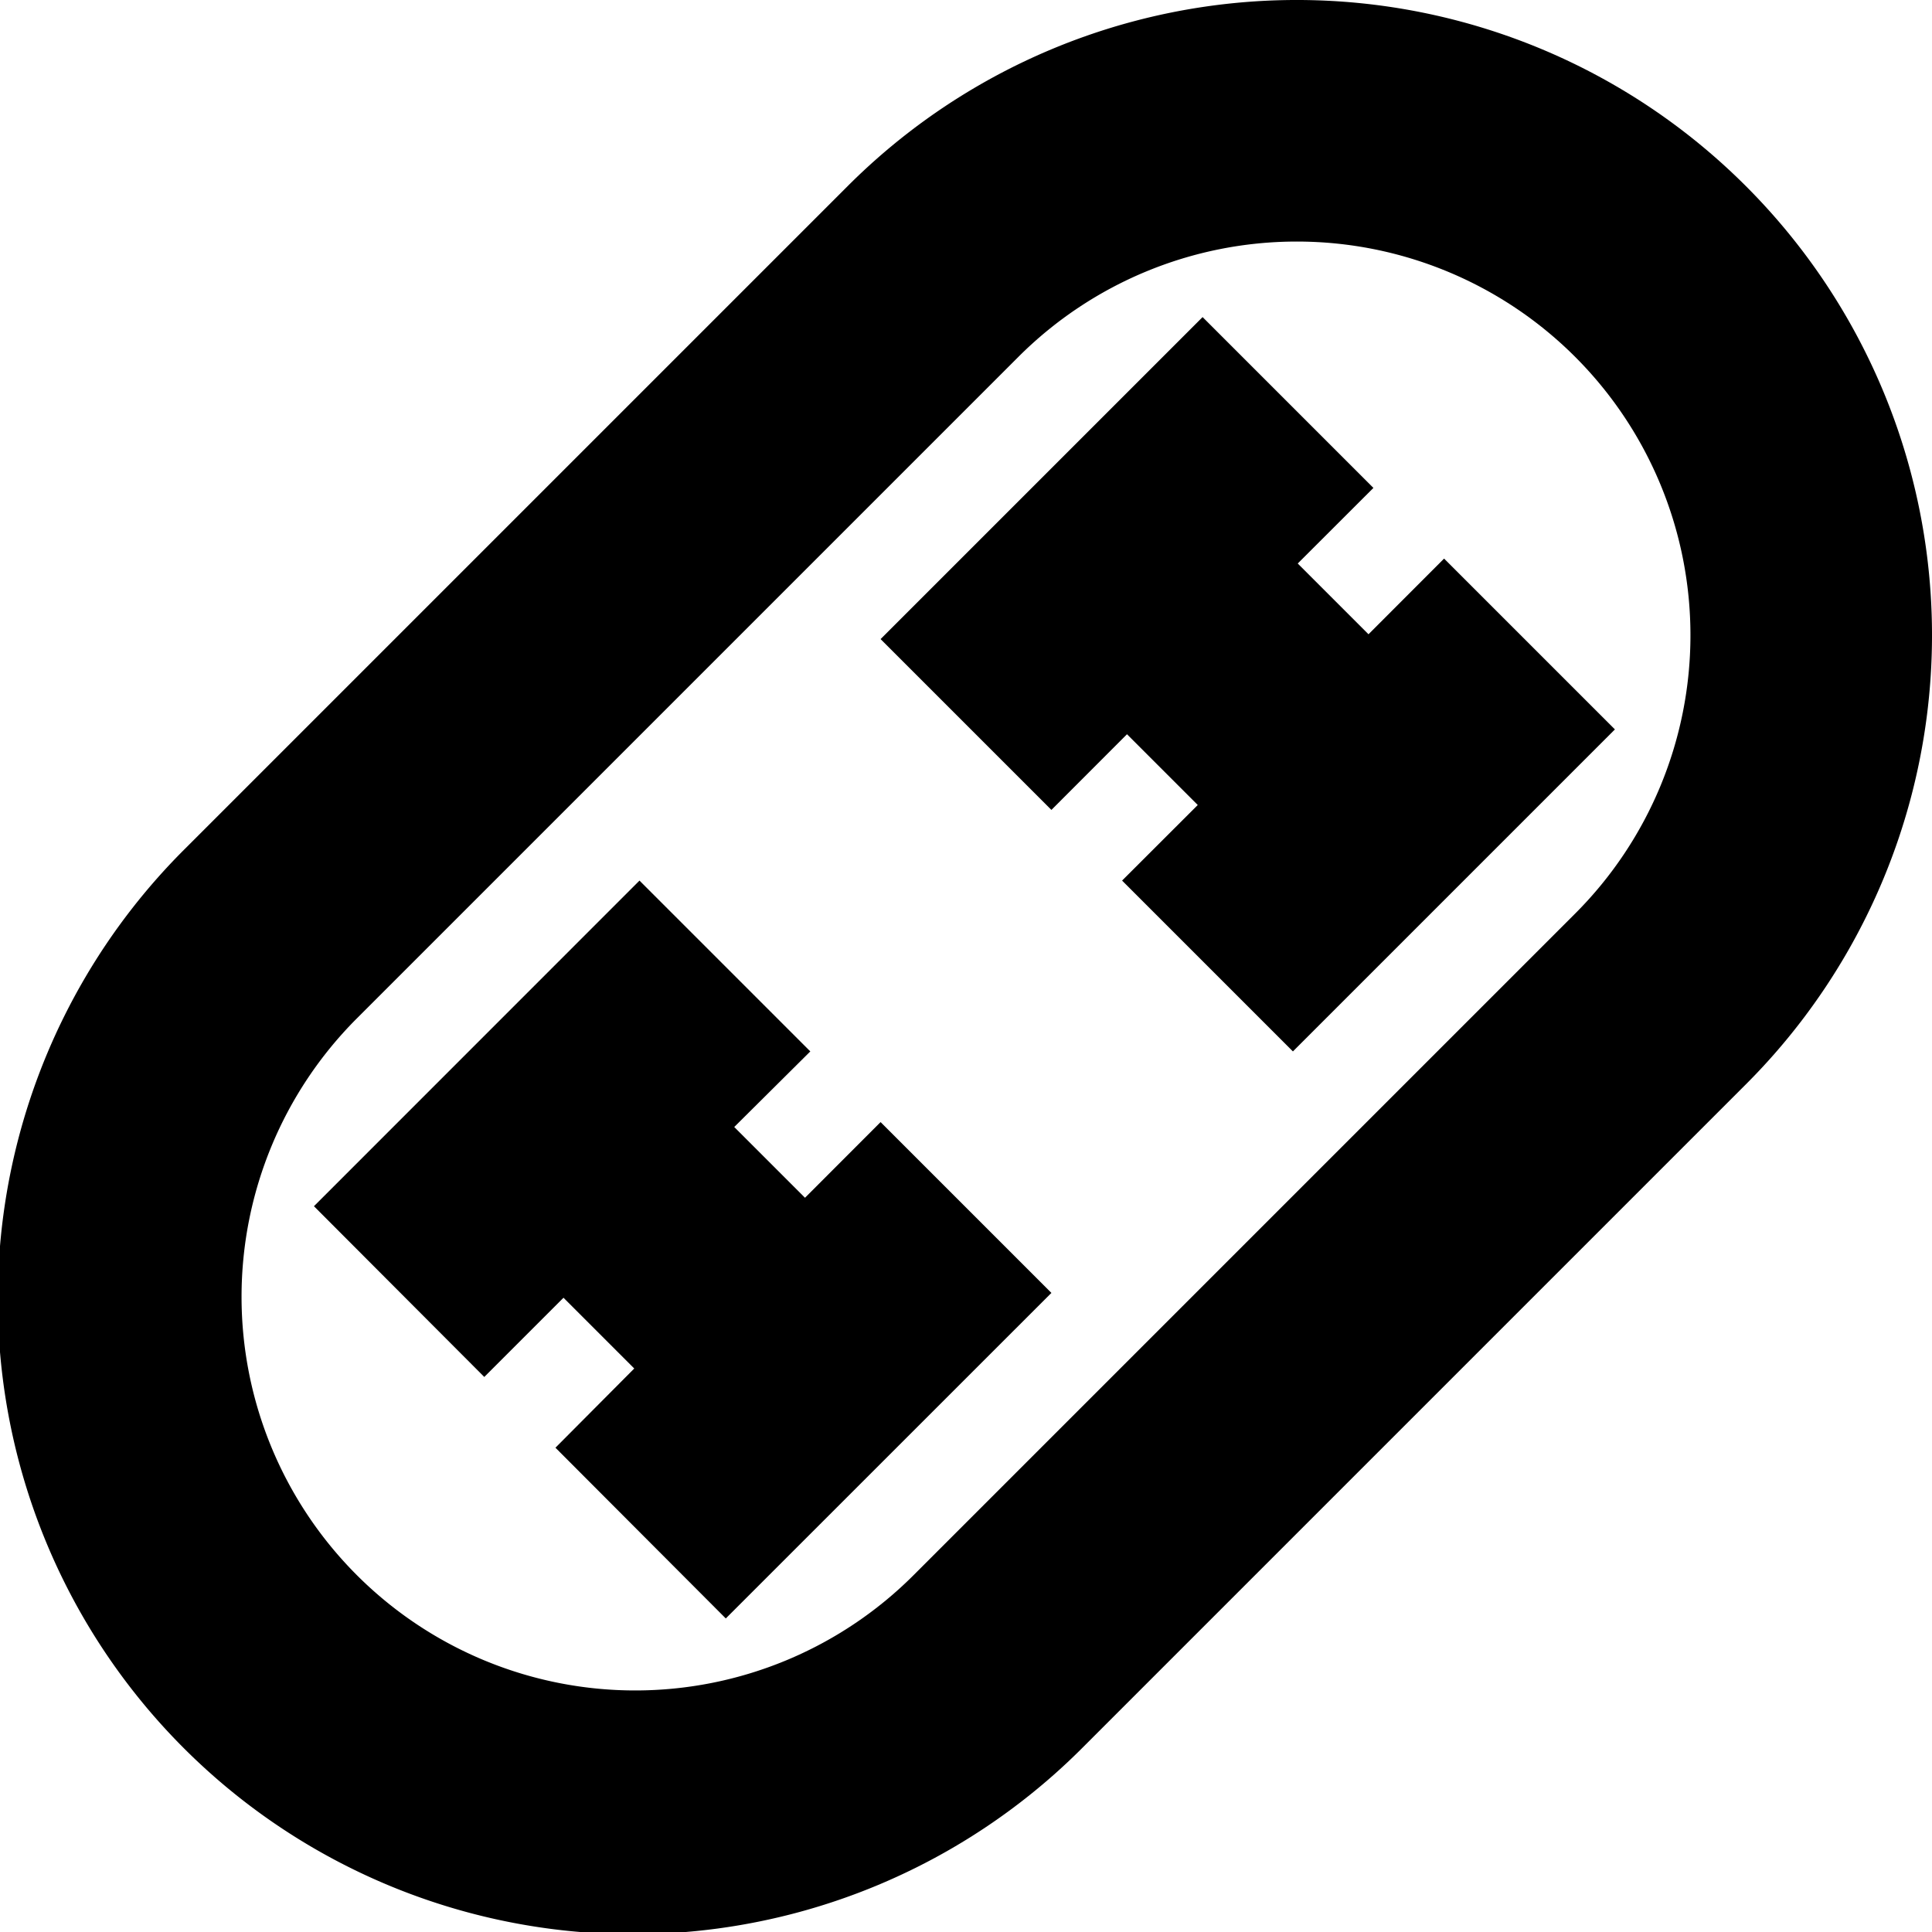 <svg id="Layer_1" height="512" viewBox="0 0 24 24" width="512" xmlns="http://www.w3.org/2000/svg" data-name="Layer 1"><path d="m21.688 2.312a7.887 7.887 0 0 0 -11.158 0l-8.218 8.218a7.89 7.89 0 1 0 11.158 11.158l8.218-8.218a7.887 7.887 0 0 0 0-11.158zm-2.121 9.037-8.218 8.218a4.89 4.89 0 1 1 -6.916-6.916l8.218-8.218a4.89 4.89 0 1 1 6.916 6.916zm-1.628-4.41 2.122 2.122-4 4-2.122-2.122.94-.939-.879-.879-.939.94-2.122-2.122 4-4 2.122 2.122-.94.939.879.879zm-7 7 2.122 2.122-4.045 4.044-2.116-2.121.979-.984-.879-.879-.984.984-2.116-2.121 4.044-4.045 2.122 2.122-.945.939.879.879z"/></svg>